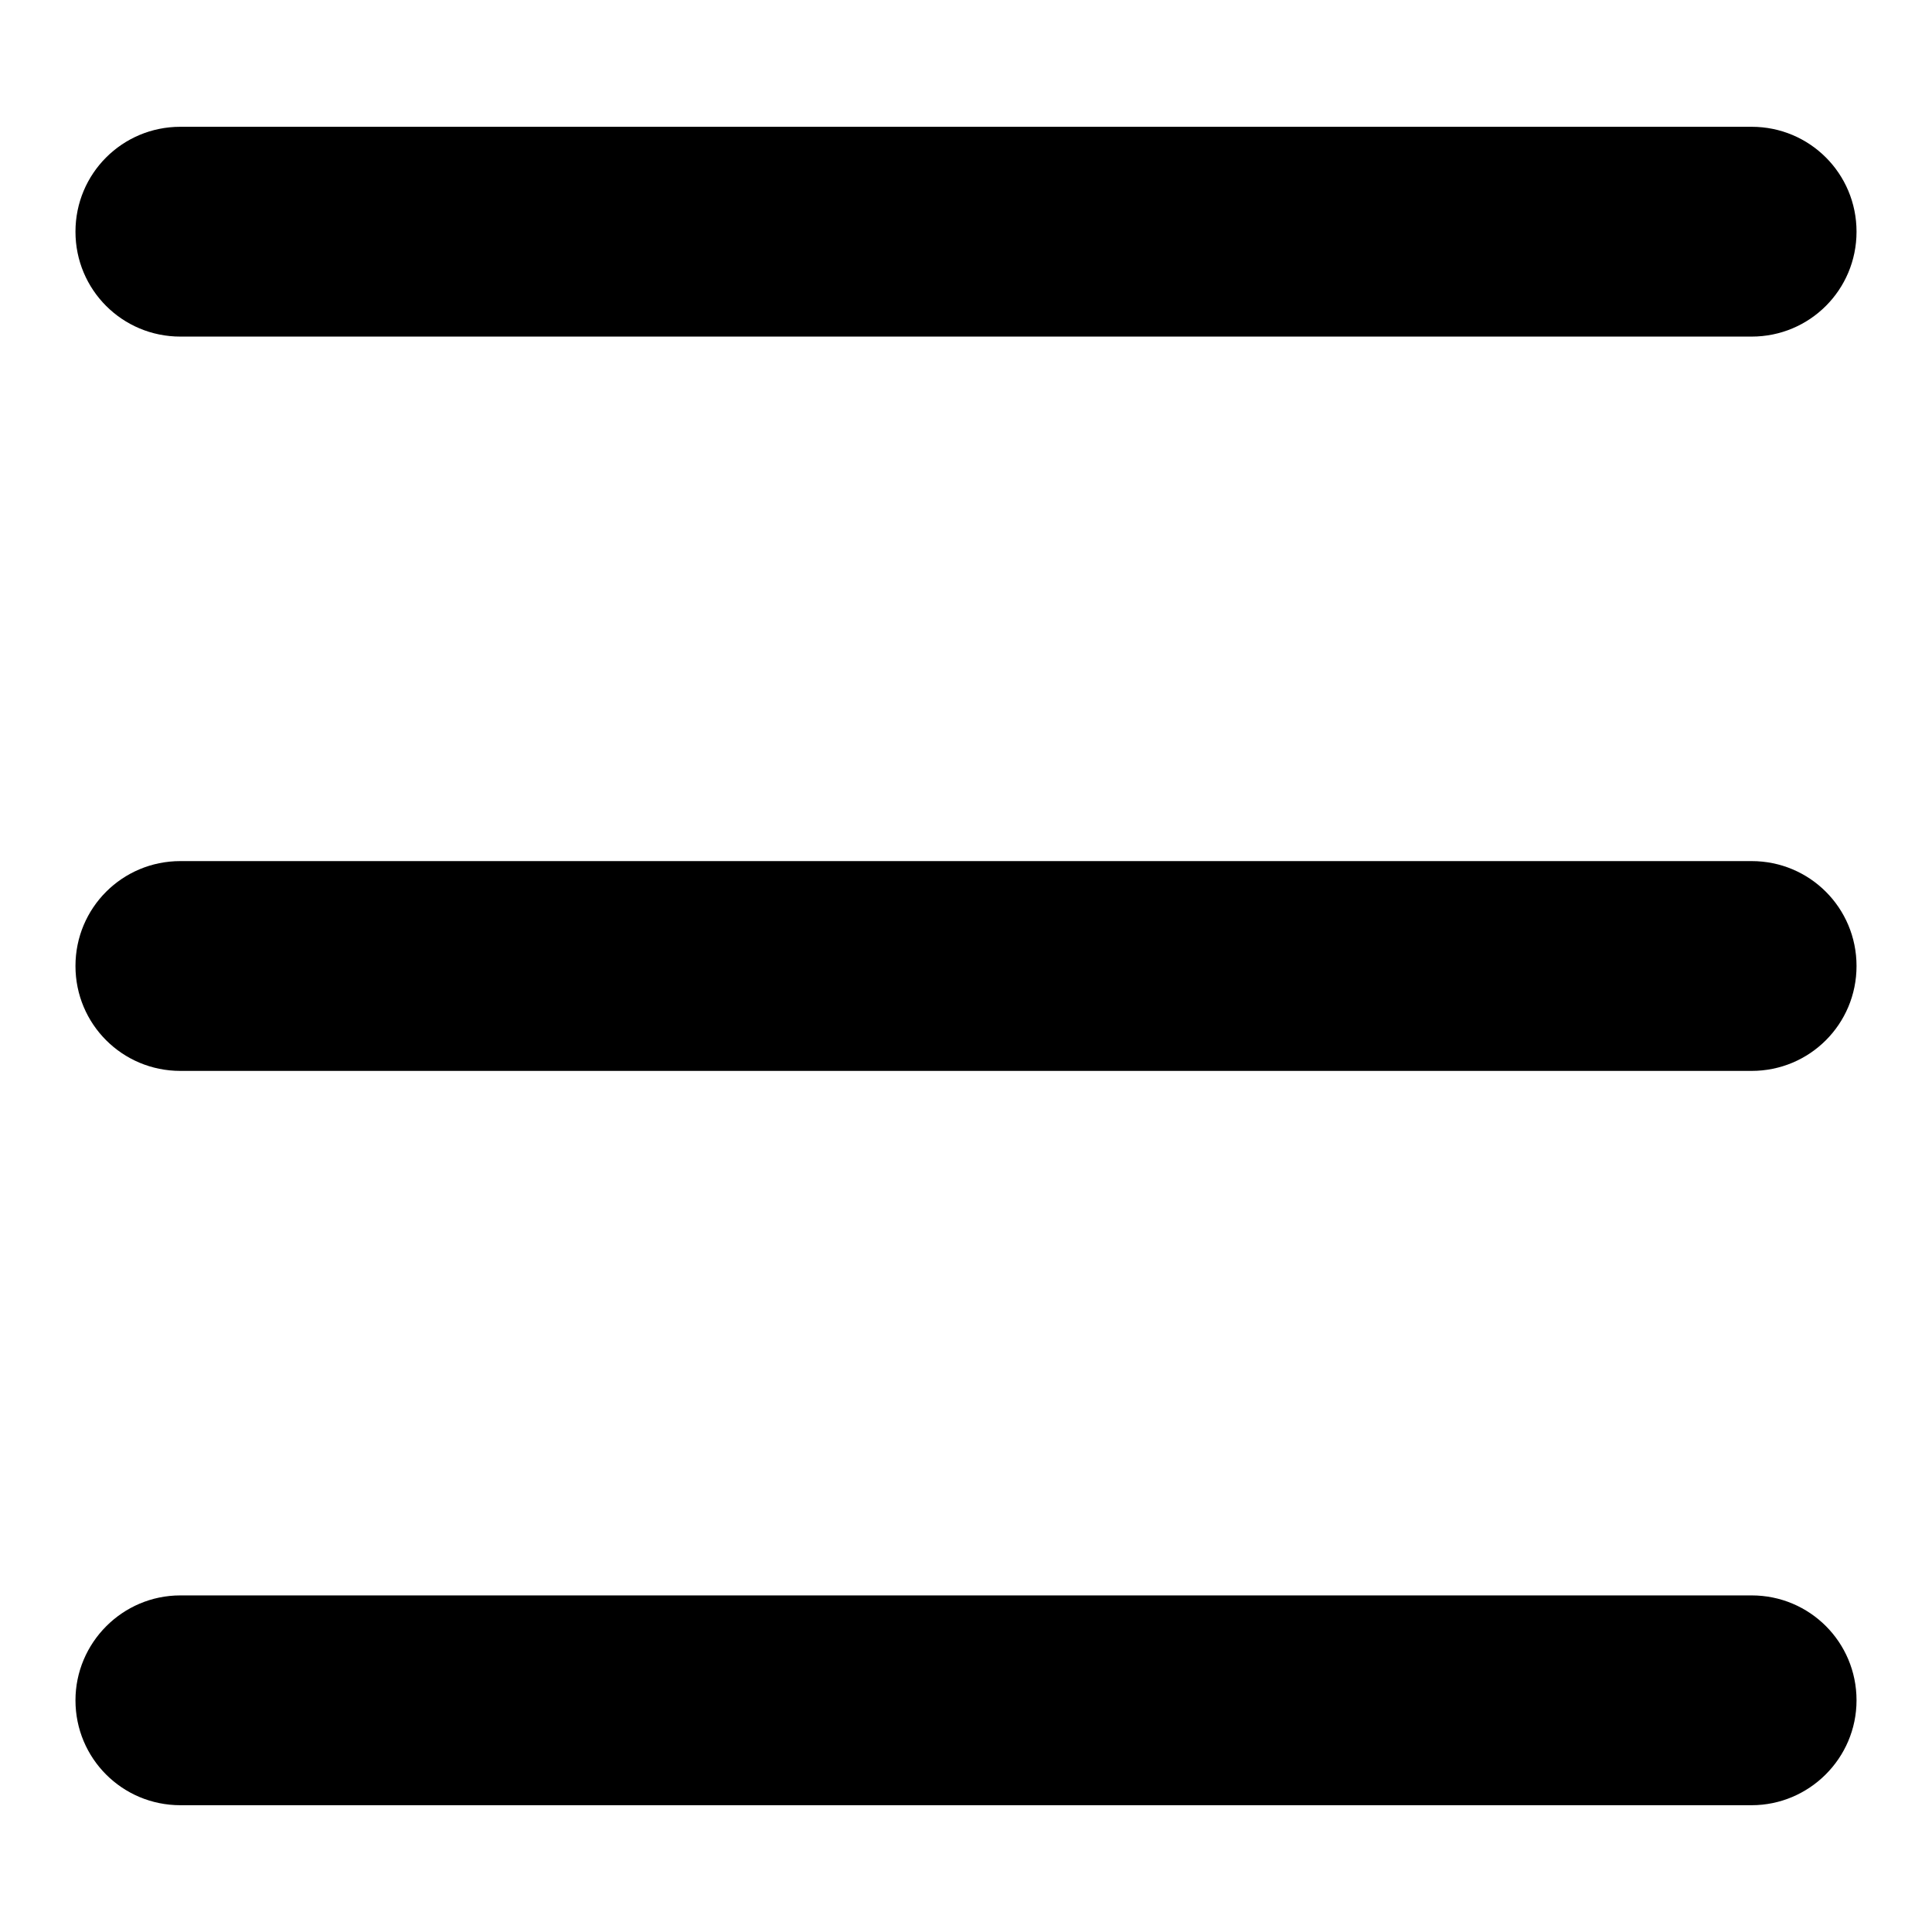 <?xml version="1.0" encoding="utf-8"?>
<!-- Svg Vector Icons : http://www.onlinewebfonts.com/icon -->
<!DOCTYPE svg PUBLIC "-//W3C//DTD SVG 1.1//EN" "http://www.w3.org/Graphics/SVG/1.1/DTD/svg11.dtd">
<svg version="1.1" xmlns="http://www.w3.org/2000/svg" xmlns:xlink="http://www.w3.org/1999/xlink" x="0px" y="0px" viewBox="0 0 256 256" enable-background="new 0 0 256 256" xml:space="preserve">
<g><g><path fill="#000000" d="M23.9,16.8h208.2c7.7,0,13.9,6.2,13.9,13.9s-6.2,13.9-13.9,13.9H23.9c-7.7,0-13.9-6.2-13.9-13.9S16.2,16.8,23.9,16.8z"/><path fill="#000000" d="M23.9,114.1h208.2c7.7,0,13.9,6.2,13.9,13.9s-6.2,13.9-13.9,13.9H23.9c-7.7,0-13.9-6.2-13.9-13.9C10,120.3,16.2,114.1,23.9,114.1z"/><path fill="#000000" d="M23.9,211.4h208.2c7.7,0,13.9,6.2,13.9,13.9s-6.3,13.9-13.9,13.9H23.9c-7.7,0-13.9-6.2-13.9-13.9C10,217.7,16.2,211.4,23.9,211.4z"/></g></g>
</svg>